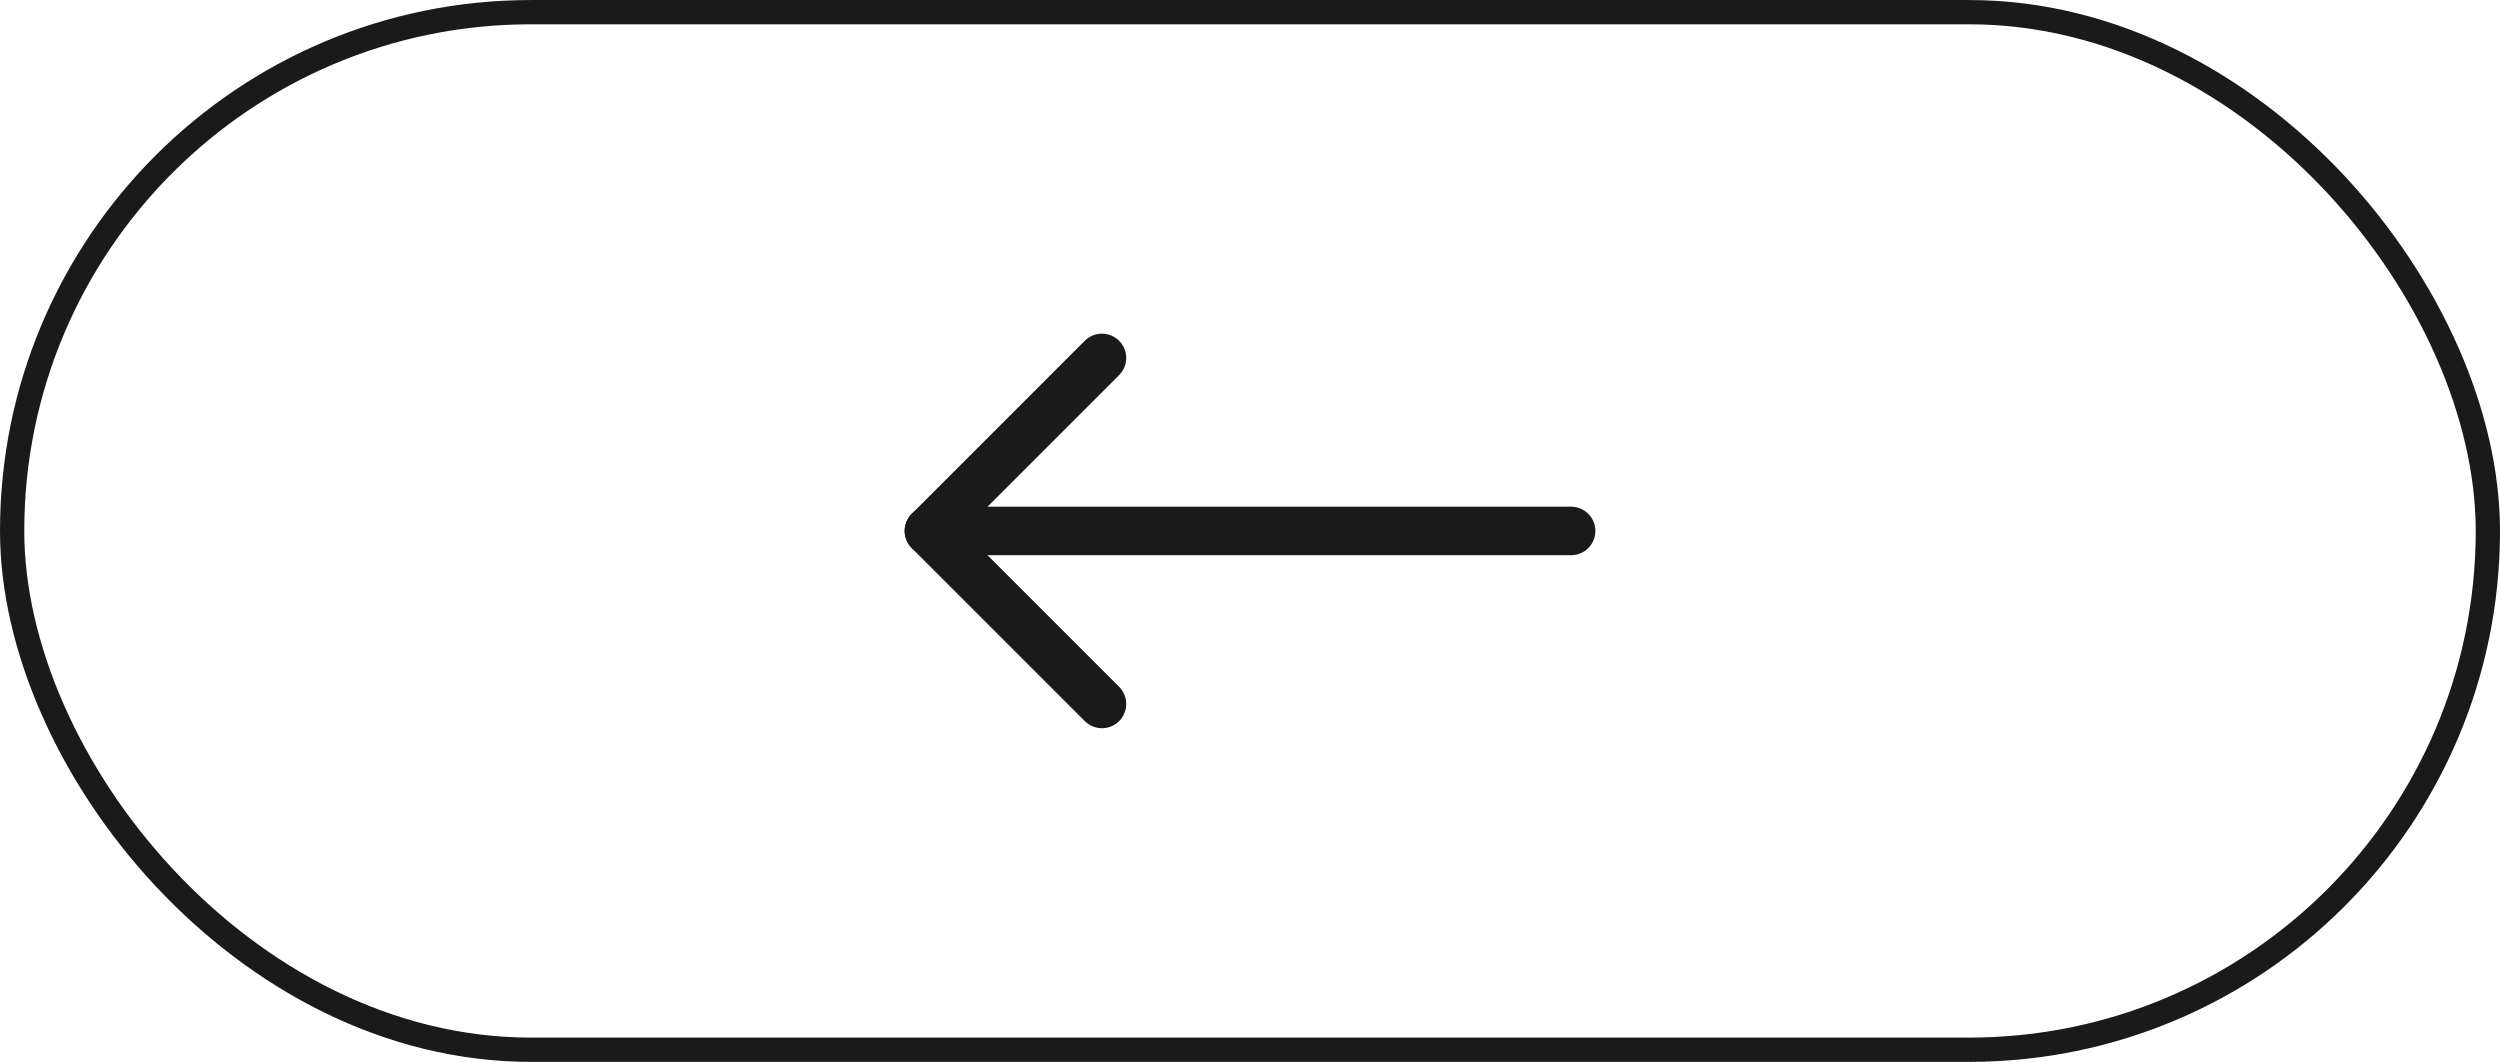 <svg id="Component_7_1" data-name="Component 7 – 1" xmlns="http://www.w3.org/2000/svg" width="103" height="43.748" viewBox="0 0 103 43.748">
  <g id="Group_1272" data-name="Group 1272" transform="translate(1651 4352.041) rotate(180)">
    <g id="Rectangle_58" data-name="Rectangle 58" transform="translate(1548 4308.292)" fill="none" stroke="#1A1A1A" stroke-width="1">
      <rect width="103" height="43.748" rx="21.874" stroke="none"/>
      <rect x="0.5" y="0.5" width="102" height="42.748" rx="21.374" fill="none"/>
    </g>
    <g id="Group_1035" data-name="Group 1035" transform="translate(1586.271 4323.038)">
      <line id="Line_152" data-name="Line 152" x1="26.457" transform="translate(0 7.128)" fill="none" stroke="#1A1A1A" stroke-linecap="round" stroke-linejoin="round" stroke-width="2"/>
      <path id="Path_2076" data-name="Path 2076" d="M-2613.025,146.68l7.128-7.128-7.128-7.128" transform="translate(2632.354 -132.424)" fill="none" stroke="#1A1A1A" stroke-linecap="round" stroke-linejoin="round" stroke-width="2"/>
    </g>
  </g>
</svg>
